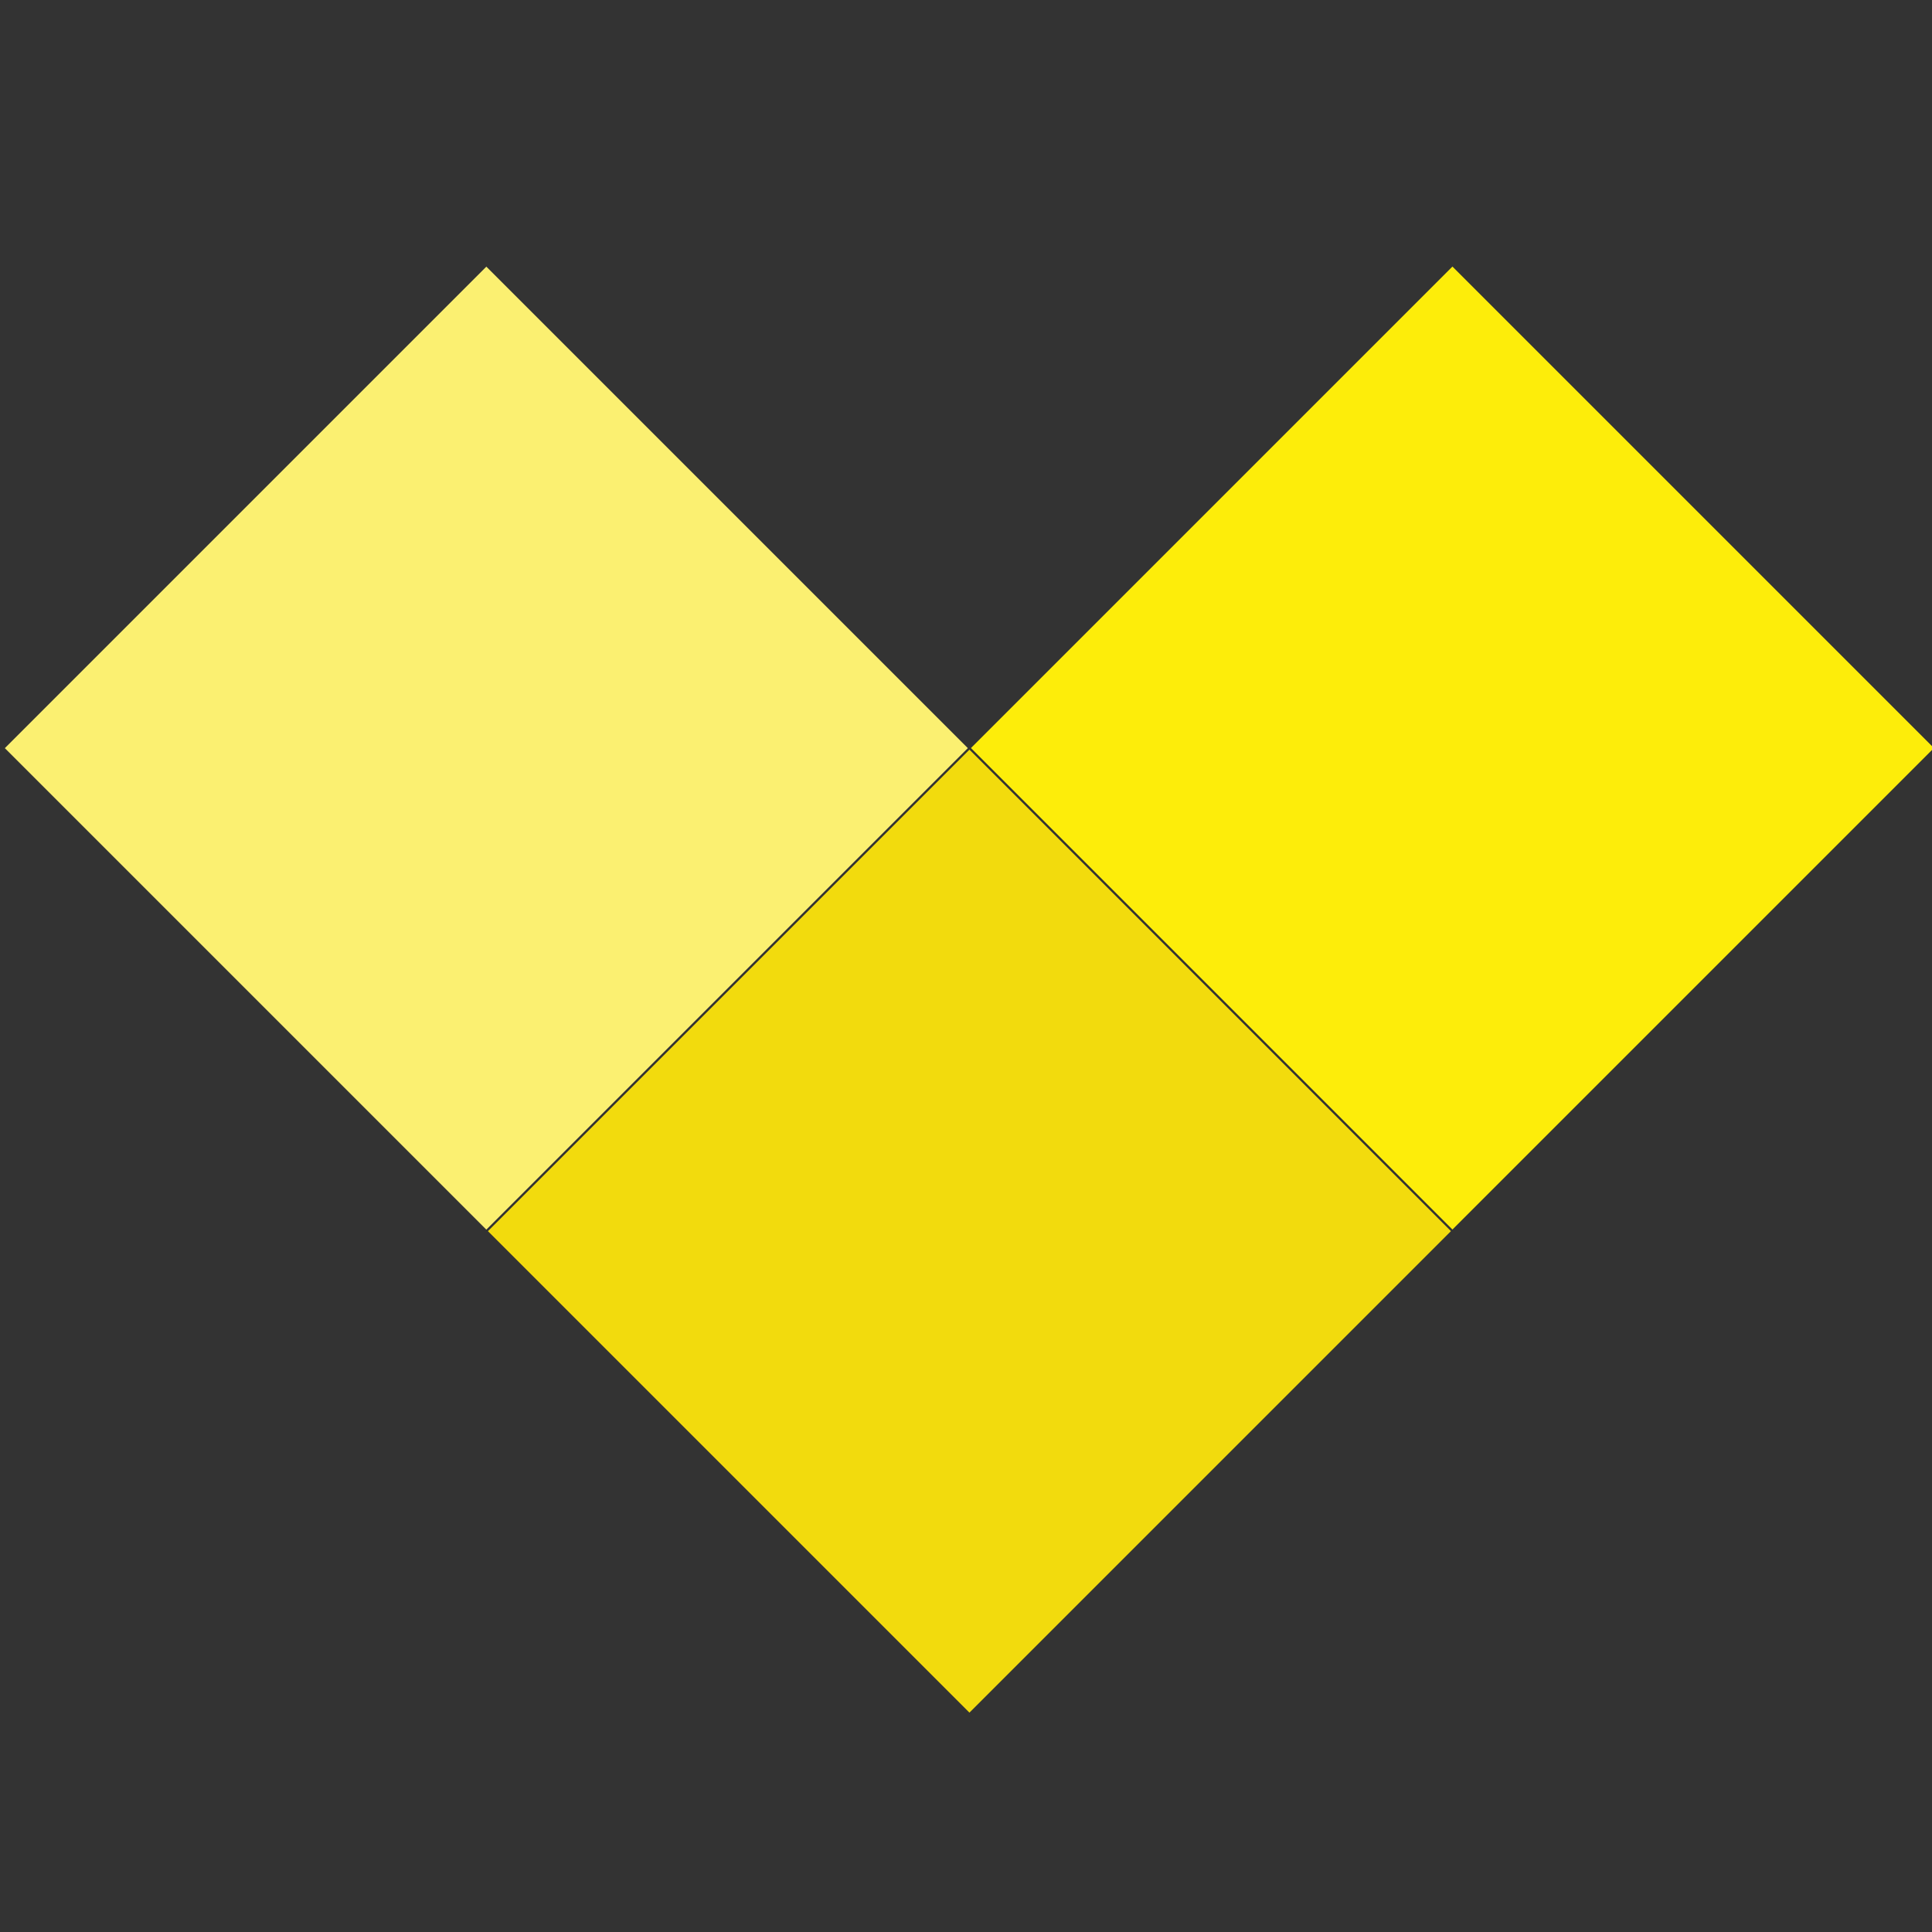 <?xml version="1.0" encoding="utf-8"?>
<!-- Generator: Adobe Illustrator 18.1.1, SVG Export Plug-In . SVG Version: 6.00 Build 0)  -->
<svg version="1.1" id="Layer_1" xmlns="http://www.w3.org/2000/svg" xmlns:xlink="http://www.w3.org/1999/xlink" x="0px" y="0px"
	 viewBox="0 0 40 40" enable-background="new 0 0 40 40" xml:space="preserve">
<rect x="0" y="0" width="40" height="40" fill="#333333" stroke="none"/>
<g id="Слой_x0020_1">
	<g id="_87181224">
		
			<rect id="_87054408" x="2.9" y="8.4" transform="matrix(-0.707 0.707 -0.707 -0.707 28.027 19.378)" fill="#FBF071" width="14.1" height="14.1"/>
		
			<rect id="_86611048" x="12.9" y="18.4" transform="matrix(-0.707 0.707 -0.707 -0.707 52.169 29.378)" fill="#F2DB0D" width="14.1" height="14.1"/>
		
			<rect id="_86665416" x="22.9" y="8.4" transform="matrix(-0.707 0.707 -0.707 -0.707 62.169 5.236)" fill="#FDED0A" width="14.1" height="14.1"/>
	</g>
</g>
</svg>

